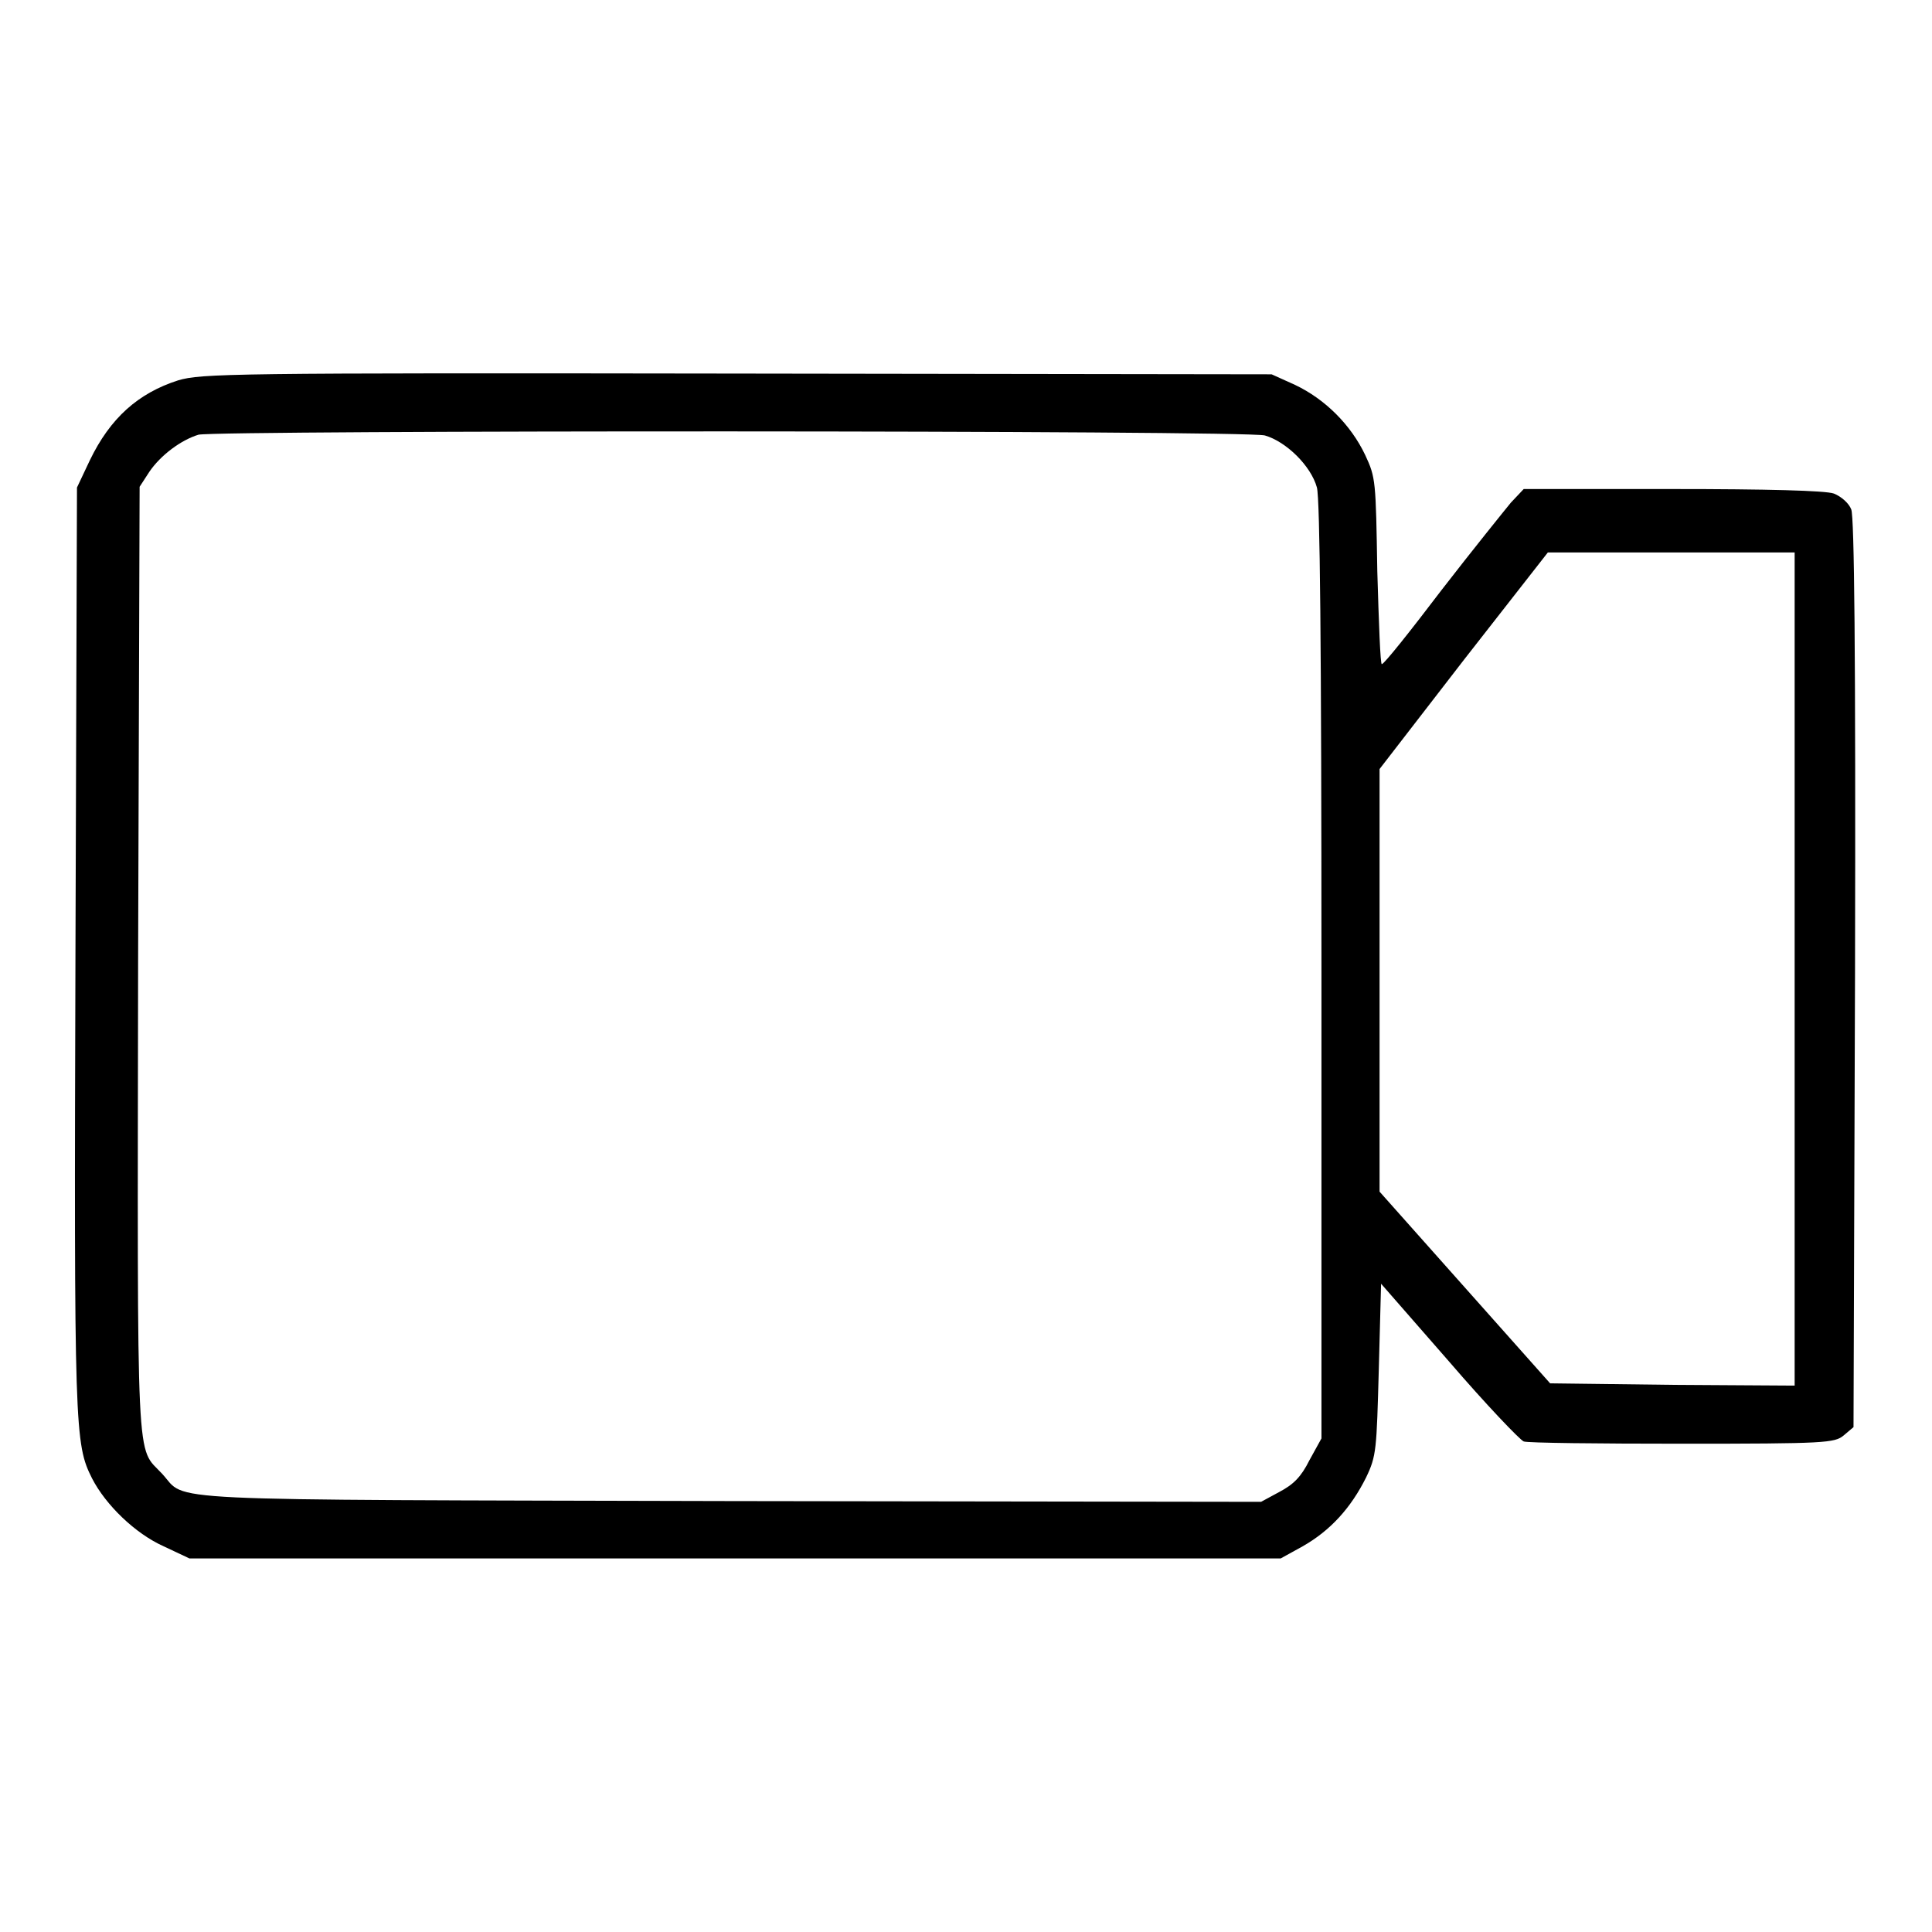 <?xml version="1.0" encoding="utf-8"?>
<!-- Svg Vector Icons : http://www.onlinewebfonts.com/icon -->
<!DOCTYPE svg PUBLIC "-//W3C//DTD SVG 1.1//EN" "http://www.w3.org/Graphics/SVG/1.1/DTD/svg11.dtd">
<svg version="1.1" xmlns="http://www.w3.org/2000/svg" xmlns:xlink="http://www.w3.org/1999/xlink" x="0px" y="0px" viewBox="0 0 256 256" enable-background="new 0 0 256 256" xml:space="preserve">
<g><g><g><path fill="#000000" d="M23.6,50.4c-5.3,1.7-9,5-11.7,10.6l-1.7,3.6l-0.2,61.2c-0.2,64-0.1,65.5,2.2,70.1c1.8,3.5,5.7,7.3,9.5,9l3.4,1.6h72.3h72.3l2.9-1.6c3.7-2.1,6.4-5.1,8.4-9.1c1.4-2.9,1.4-3.7,1.7-14.4l0.3-11.3l9,10.3c4.9,5.7,9.4,10.4,9.9,10.6c0.5,0.2,9.9,0.3,21,0.3c19,0,20.2-0.1,21.4-1.1l1.3-1.1l0.2-60.1c0.1-43-0.1-60.5-0.5-61.5c-0.3-0.8-1.3-1.7-2.3-2.1c-1.1-0.4-8.9-0.6-21.4-0.6h-19.7l-1.7,1.8c-0.9,1.1-5.1,6.3-9.2,11.6c-4.1,5.4-7.6,9.8-7.9,9.8c-0.2,0.1-0.4-5.5-0.6-12.3c-0.2-12-0.2-12.4-1.6-15.4c-1.9-4-5.3-7.4-9.3-9.3l-3.1-1.4l-70.9-0.1C30.1,49.4,26.7,49.5,23.6,50.4z M167.6,57.7c2.8,0.8,6.1,4,6.9,6.9c0.4,1.6,0.6,20.7,0.6,64.1v61.9l-1.6,2.9c-1.1,2.2-2.1,3.2-4,4.2l-2.4,1.3l-70.4-0.1c-77.7-0.2-71.8,0.1-75.2-3.6c-3.5-3.8-3.3,1.1-3.2-68l0.2-62.8l1.3-2c1.5-2.2,4.2-4.2,6.5-4.9C28.9,57,165,57,167.6,57.7z M237.8,128.4v55.2l-16.2-0.1l-16.2-0.2l-11.3-12.7l-11.3-12.7v-28v-28L194,87.4l11.1-14.2h16.3h16.4V128.4L237.8,128.4z"/></g></g></g>
</svg>